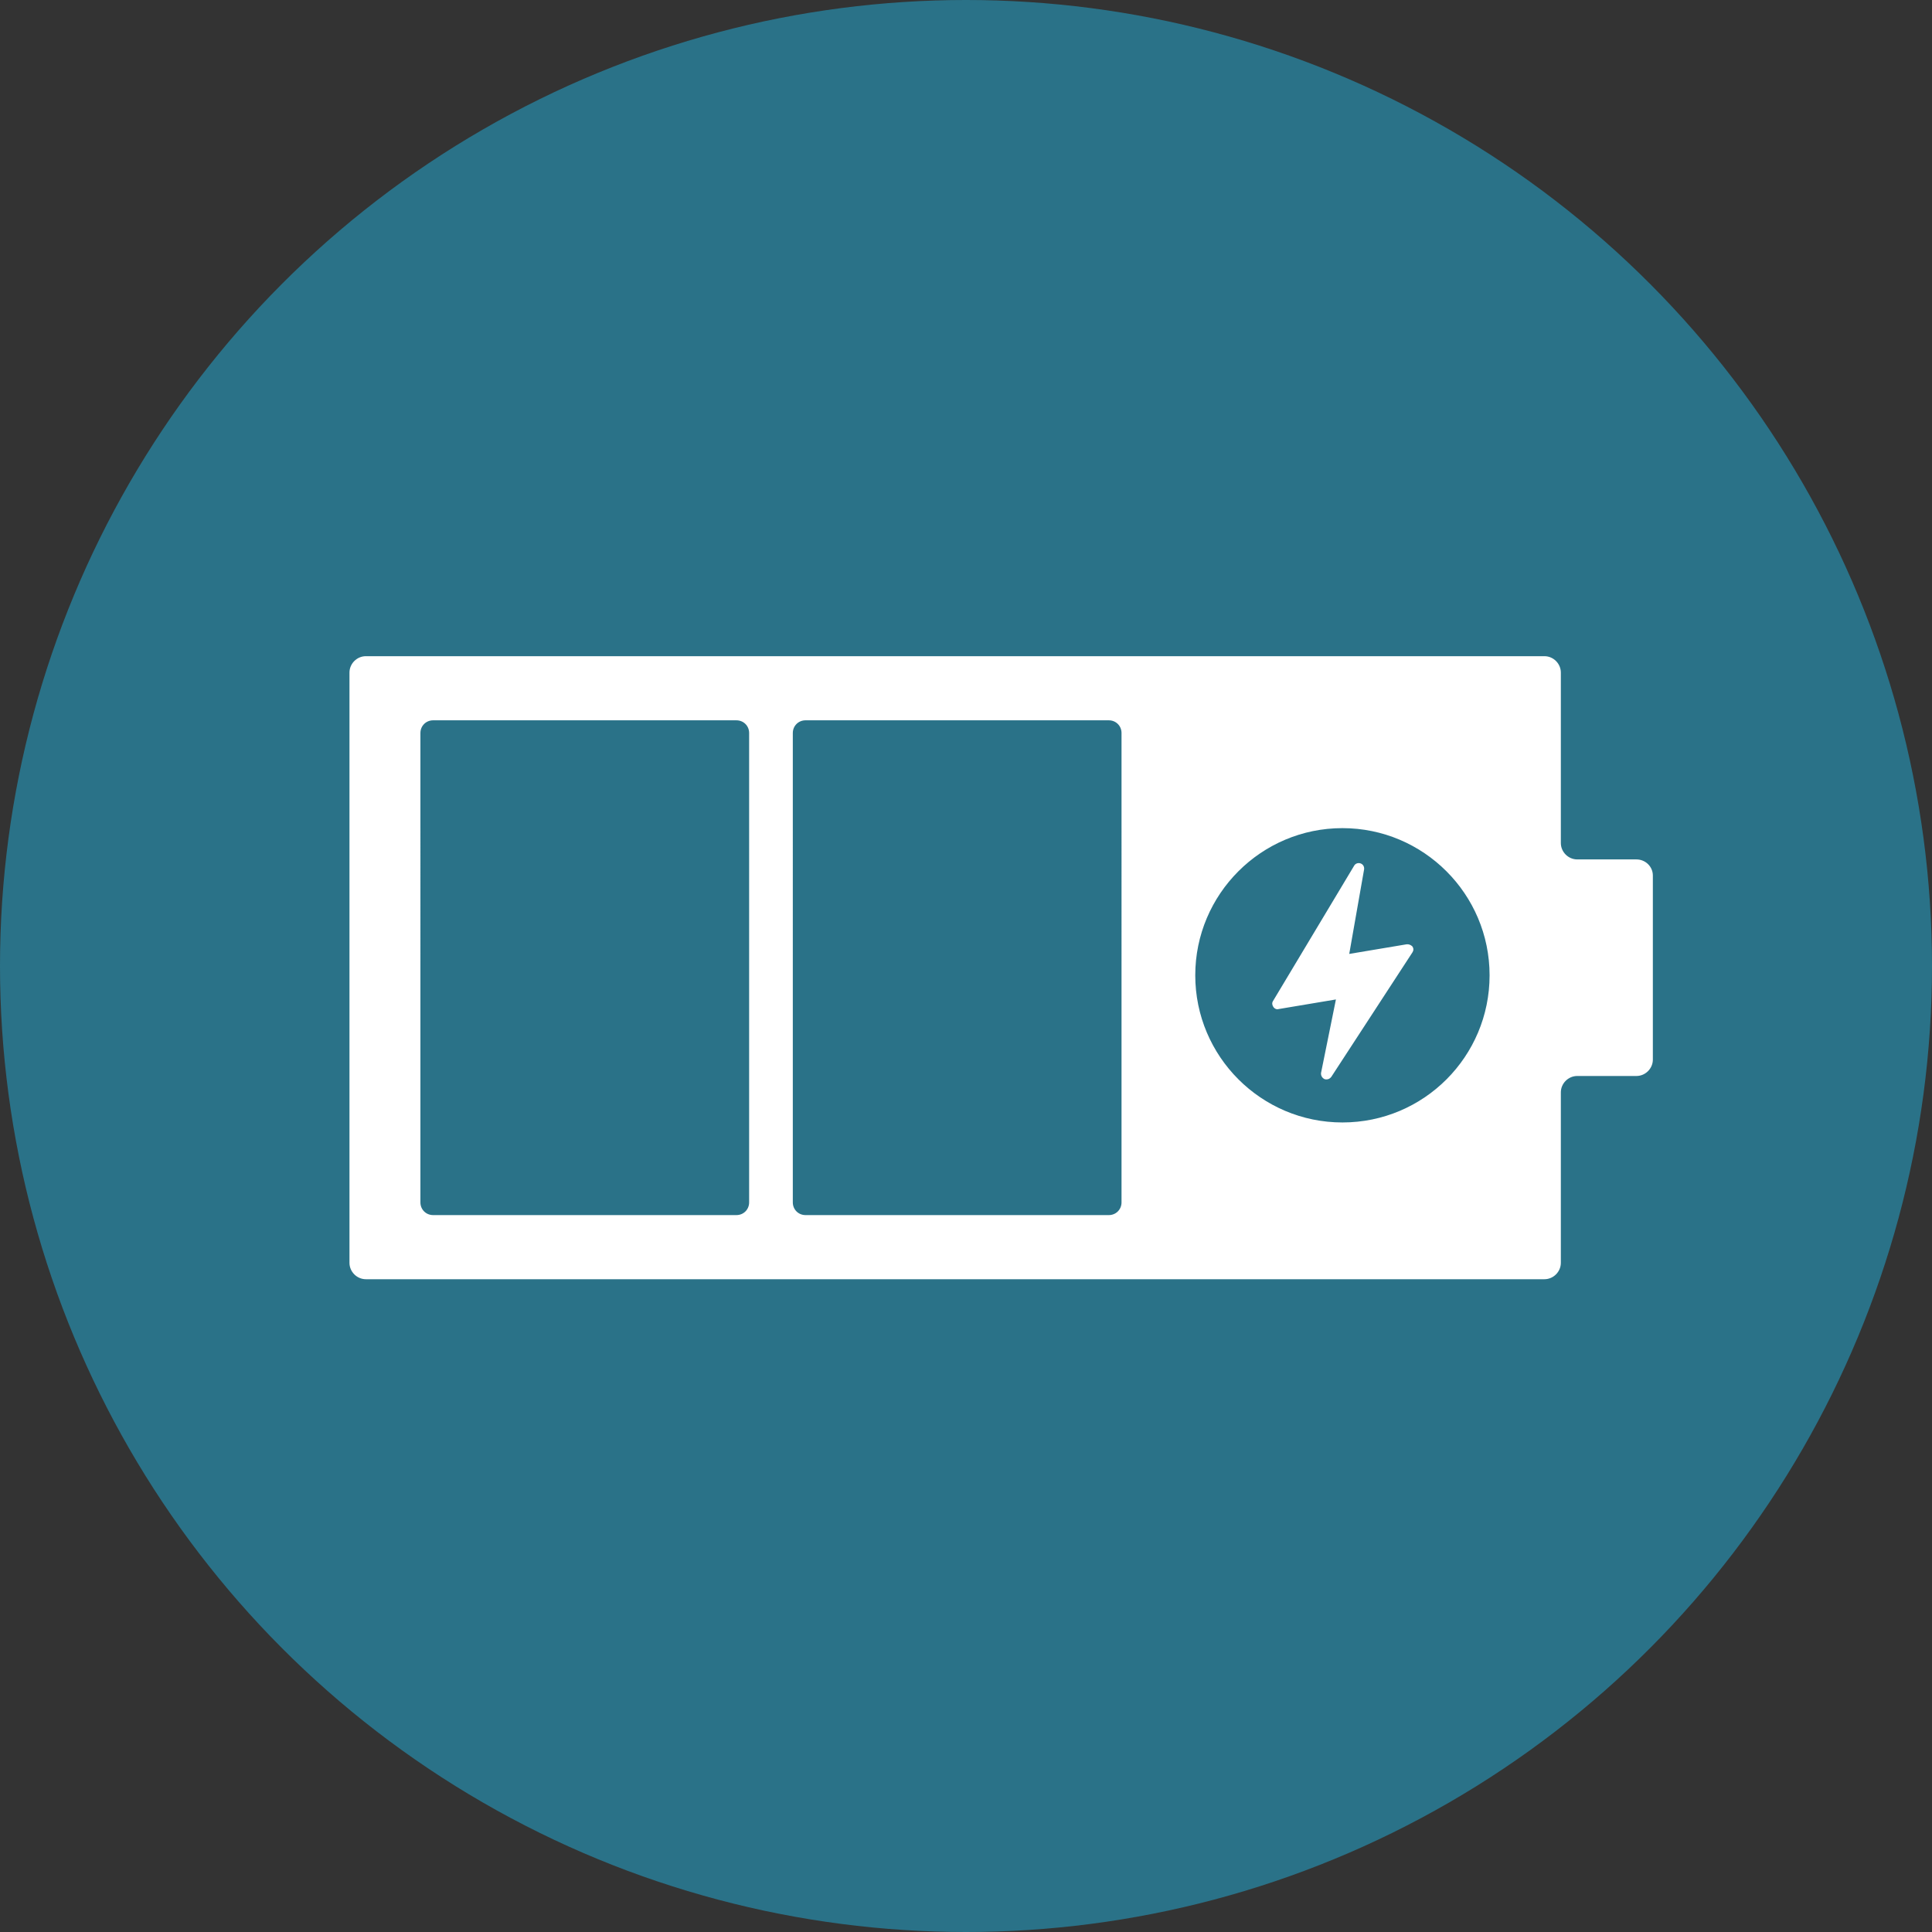 <?xml version="1.0" encoding="utf-8"?>
<!-- Generator: Adobe Illustrator 27.0.1, SVG Export Plug-In . SVG Version: 6.00 Build 0)  -->
<svg version="1.1" id="Ebene_1" xmlns="http://www.w3.org/2000/svg" xmlns:xlink="http://www.w3.org/1999/xlink" x="0px" y="0px"
	 viewBox="0 0 62.36 62.36" style="enable-background:new 0 0 62.36 62.36;" xml:space="preserve">
<rect x="0" y="0" width="62.36" height="62.36" fill="#333333" stroke="none"/>
<style type="text/css">
	.st0{fill:#2A7288;}
	.st1{fill:#FFFFFF;}
</style>
<circle class="st0" cx="31.18" cy="31.18" r="31.18"/>
<g>
	<path class="st1" d="M52.82,27.74h-1.91c-0.29,0-0.53-0.24-0.53-0.53v-5.5c0-0.29-0.24-0.53-0.53-0.53H11.81
		c-0.29,0-0.53,0.24-0.53,0.53v19.05c0,0.29,0.24,0.53,0.53,0.53h38.04c0.29,0,0.53-0.24,0.53-0.53v-5.5c0-0.29,0.24-0.53,0.53-0.53
		h1.91c0.29,0,0.53-0.24,0.53-0.53v-5.94C53.35,27.97,53.11,27.74,52.82,27.74z M24.18,38.81c0,0.23-0.18,0.41-0.41,0.41h-9.79
		c-0.23,0-0.41-0.18-0.41-0.41V23.66c0-0.23,0.18-0.41,0.41-0.41h9.79c0.23,0,0.41,0.18,0.41,0.41V38.81z M36.2,38.81
		c0,0.23-0.18,0.41-0.41,0.41h-9.79c-0.23,0-0.41-0.18-0.41-0.41V23.66c0-0.23,0.18-0.41,0.41-0.41h9.79c0.23,0,0.41,0.18,0.41,0.41
		V38.81z M43.33,36.23c-2.62,0-4.75-2.13-4.75-4.75s2.13-4.75,4.75-4.75c2.62,0,4.75,2.13,4.75,4.75S45.96,36.23,43.33,36.23z"/>
	<path class="st1" d="M45.4,30.48l-1.85,0.31l0.48-2.73c0.01-0.08-0.03-0.16-0.11-0.19c-0.08-0.03-0.17,0-0.21,0.07l-2.62,4.37
		c-0.04,0.06-0.03,0.13,0.01,0.19c0.04,0.06,0.11,0.09,0.17,0.07l1.85-0.31l-0.48,2.37c-0.01,0.08,0.03,0.16,0.11,0.2
		c0.02,0.01,0.04,0.01,0.07,0.01c0.06,0,0.11-0.03,0.15-0.08l2.62-4.02c0.04-0.06,0.04-0.13,0-0.19
		C45.54,30.5,45.47,30.47,45.4,30.48z"/>
</g>
</svg>
